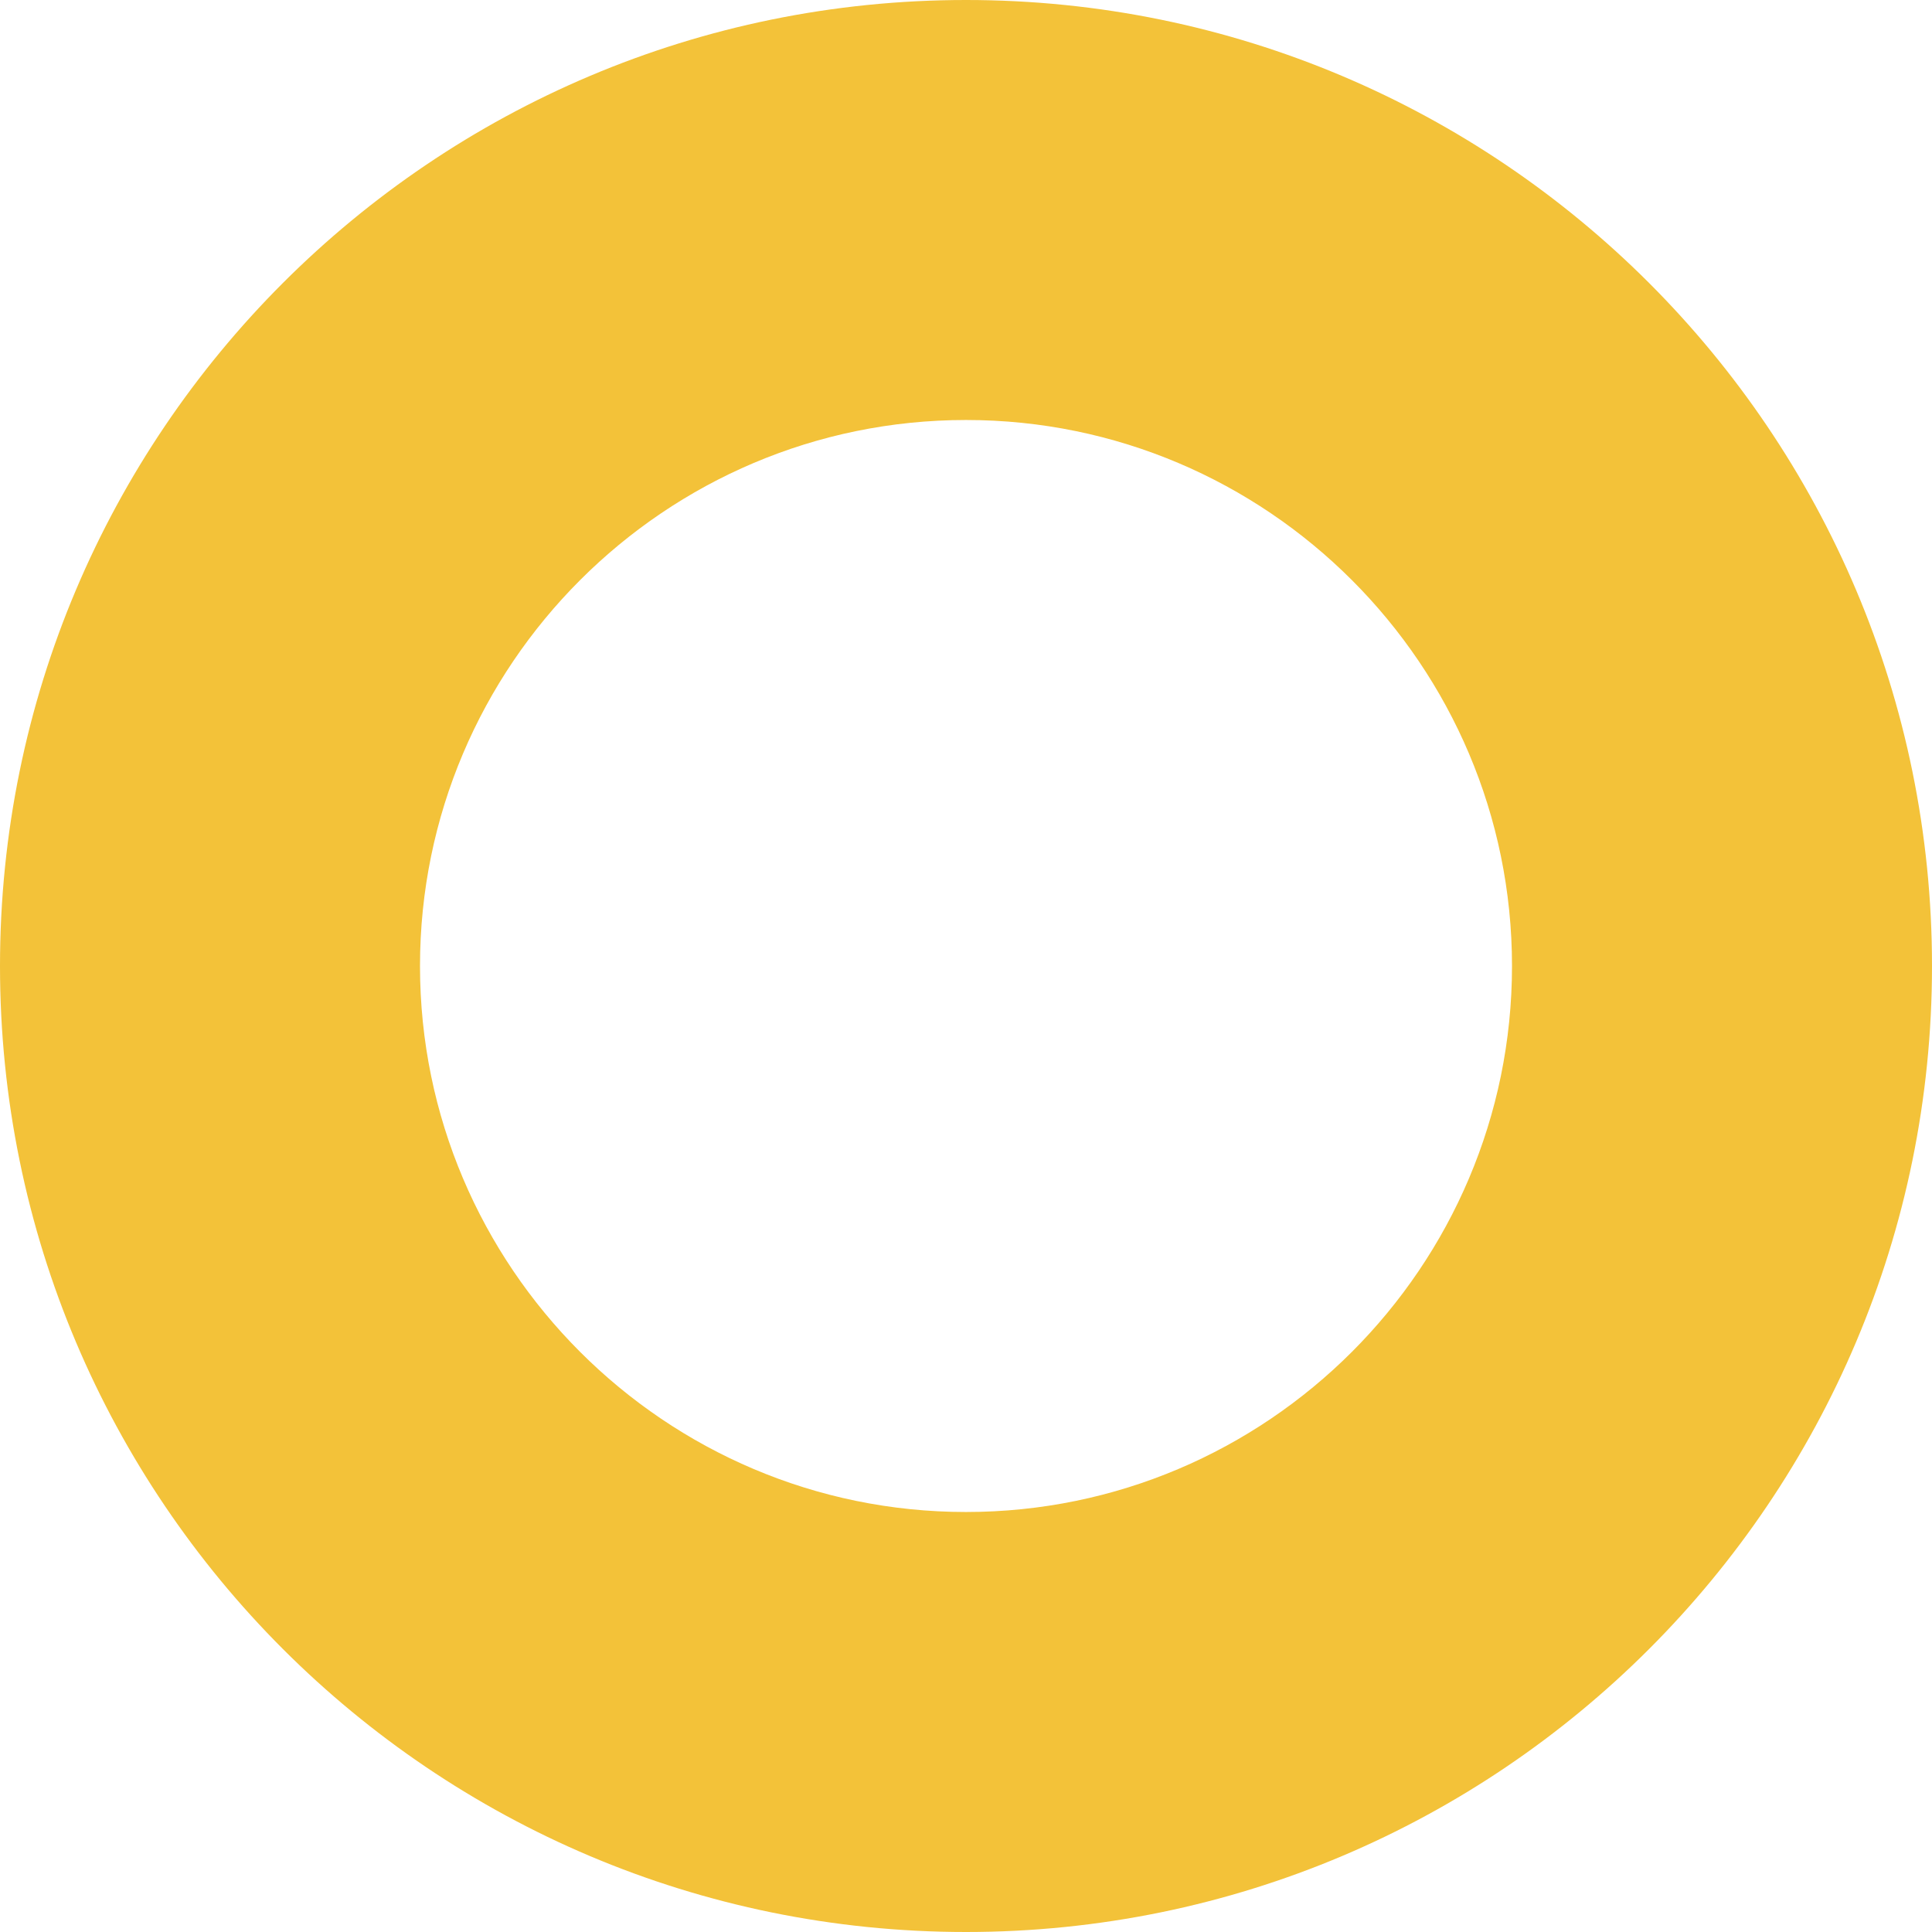 <?xml version="1.0" encoding="UTF-8"?> <svg xmlns="http://www.w3.org/2000/svg" width="23" height="23" viewBox="0 0 23 23"><g id="パス_3595" data-name="パス 3595" fill="none"><path d="M11.5,0A11.5,11.5,0,1,1,0,11.5,11.5,11.5,0,0,1,11.5,0Z" stroke="none"></path><path d="M 11.5 5 C 7.916 5 5 7.916 5 11.5 C 5 15.084 7.916 18 11.5 18 C 15.084 18 18 15.084 18 11.5 C 18 7.916 15.084 5 11.5 5 M 11.5 0 C 17.851 0 23 5.149 23 11.5 C 23 17.851 17.851 23 11.5 23 C 5.149 23 0 17.851 0 11.5 C 0 5.149 5.149 0 11.5 0 Z" stroke="none" fill="#f3c239"></path></g></svg> 